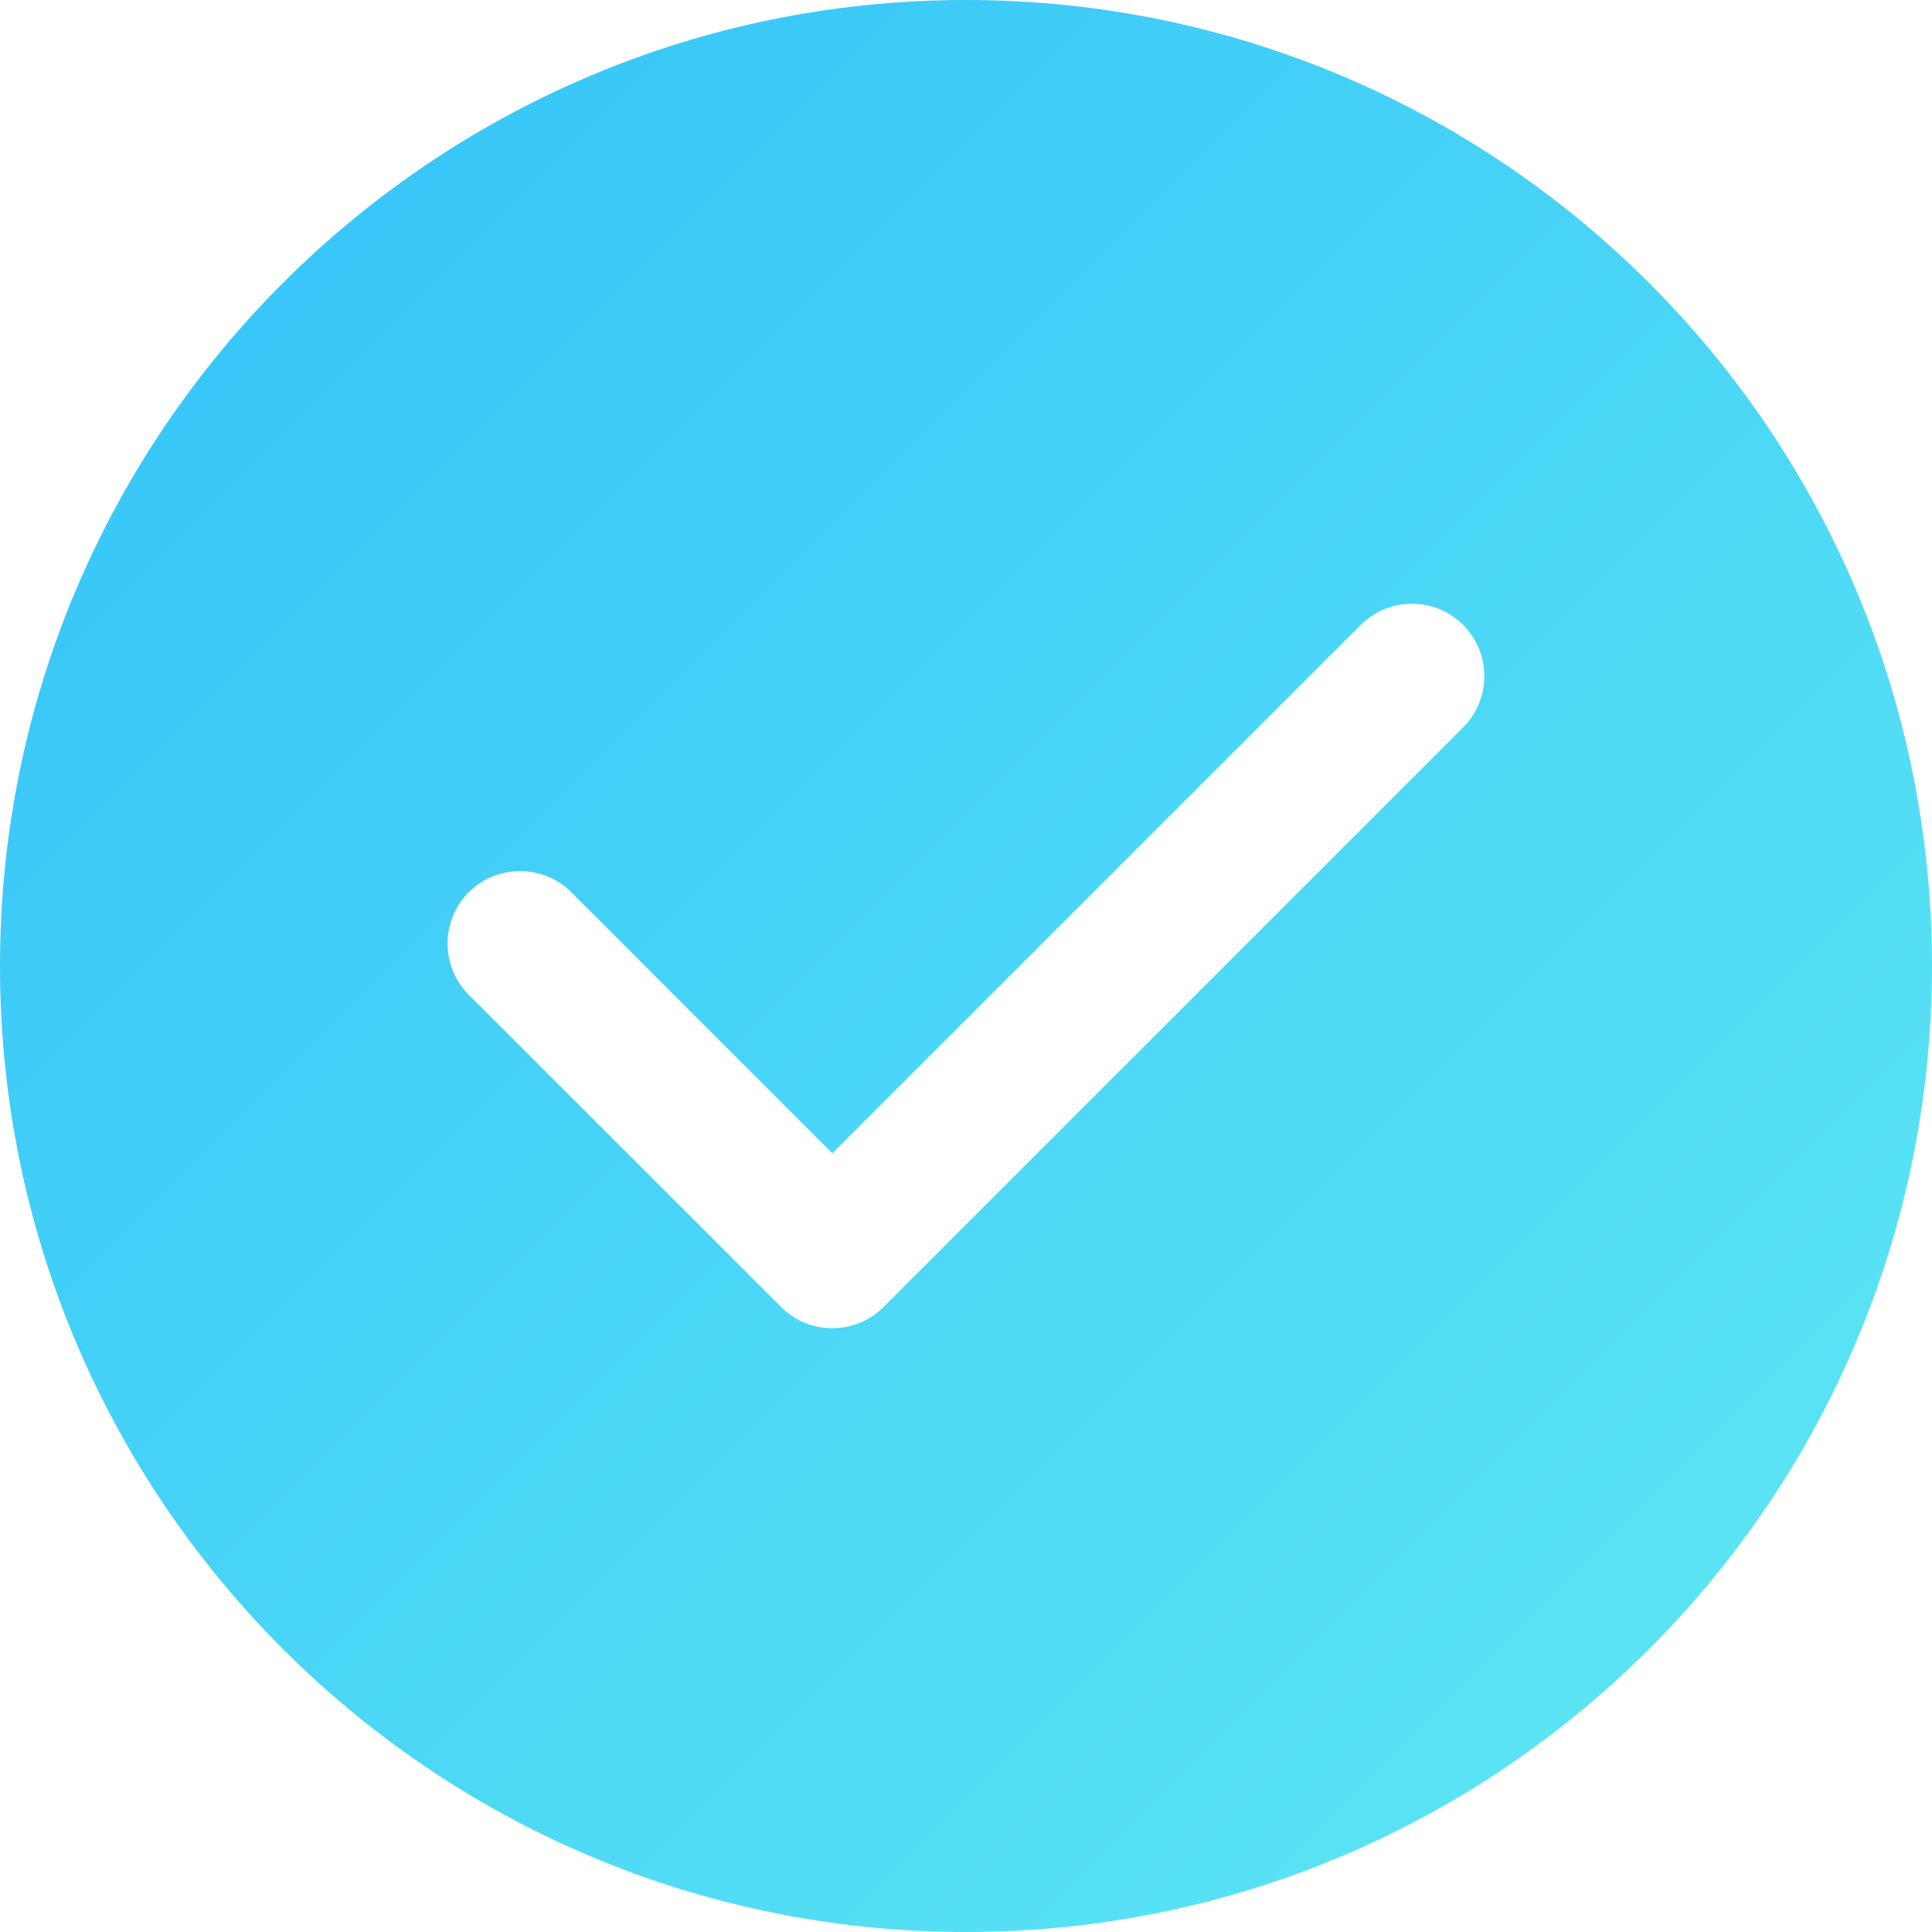 <?xml version="1.0" encoding="UTF-8"?>
<svg width="18px" height="18px" viewBox="0 0 18 18" version="1.1" xmlns="http://www.w3.org/2000/svg" xmlns:xlink="http://www.w3.org/1999/xlink">
    <!-- Generator: Sketch 48.2 (47327) - http://www.bohemiancoding.com/sketch -->
    <title>icon</title>
    <desc>Created with Sketch.</desc>
    <defs>
        <polygon id="path-1" points="0 20 20 20 20 0 0 0"></polygon>
        <linearGradient x1="0%" y1="0%" x2="100%" y2="100%" id="linearGradient-3">
            <stop stop-color="#32C1FA" offset="0%"></stop>
            <stop stop-color="#61E9F2" offset="100%"></stop>
        </linearGradient>
    </defs>
    <g id="home-desktop-1280" stroke="none" stroke-width="1" fill="none" fill-rule="evenodd" transform="translate(-738, -1808)">
        <g id="section" transform="translate(0, 1666)">
            <g id="step-3" transform="translate(474, 60)">
                <g id="framePic1">
                    <g id="content" transform="translate(16, 63)">
                        <g id="done" transform="translate(212, 0)">
                            <g id="taskcard" transform="translate(8, 8)">
                                <g id="icon" transform="translate(27, 10)">
                                    <mask id="mask-2" fill="white">
                                        <use xlink:href="#path-1"></use>
                                    </mask>
                                    <g id="boxIcon"></g>
                                    <path d="M8.755,11.745 L13.677,6.823 C13.81,6.69 13.982,6.625 14.155,6.625 C14.327,6.625 14.5,6.69 14.632,6.823 C14.895,7.087 14.895,7.514 14.632,7.777 L9.232,13.177 C9.1,13.309 8.927,13.375 8.755,13.375 C8.583,13.375 8.409,13.309 8.278,13.177 L5.367,10.268 C5.104,10.005 5.104,9.577 5.367,9.313 C5.499,9.181 5.672,9.116 5.846,9.116 C6.018,9.116 6.191,9.181 6.323,9.313 L8.755,11.745 Z M10,1 C5.03,1 1,5.029 1,10 C1,14.971 5.03,19 10,19 C14.971,19 19,14.971 19,10 C19,5.029 14.971,1 10,1 L10,1 Z" id="fill" fill="url(#linearGradient-3)" mask="url(#mask-2)"></path>
                                </g>
                            </g>
                        </g>
                    </g>
                </g>
            </g>
        </g>
    </g>
</svg>